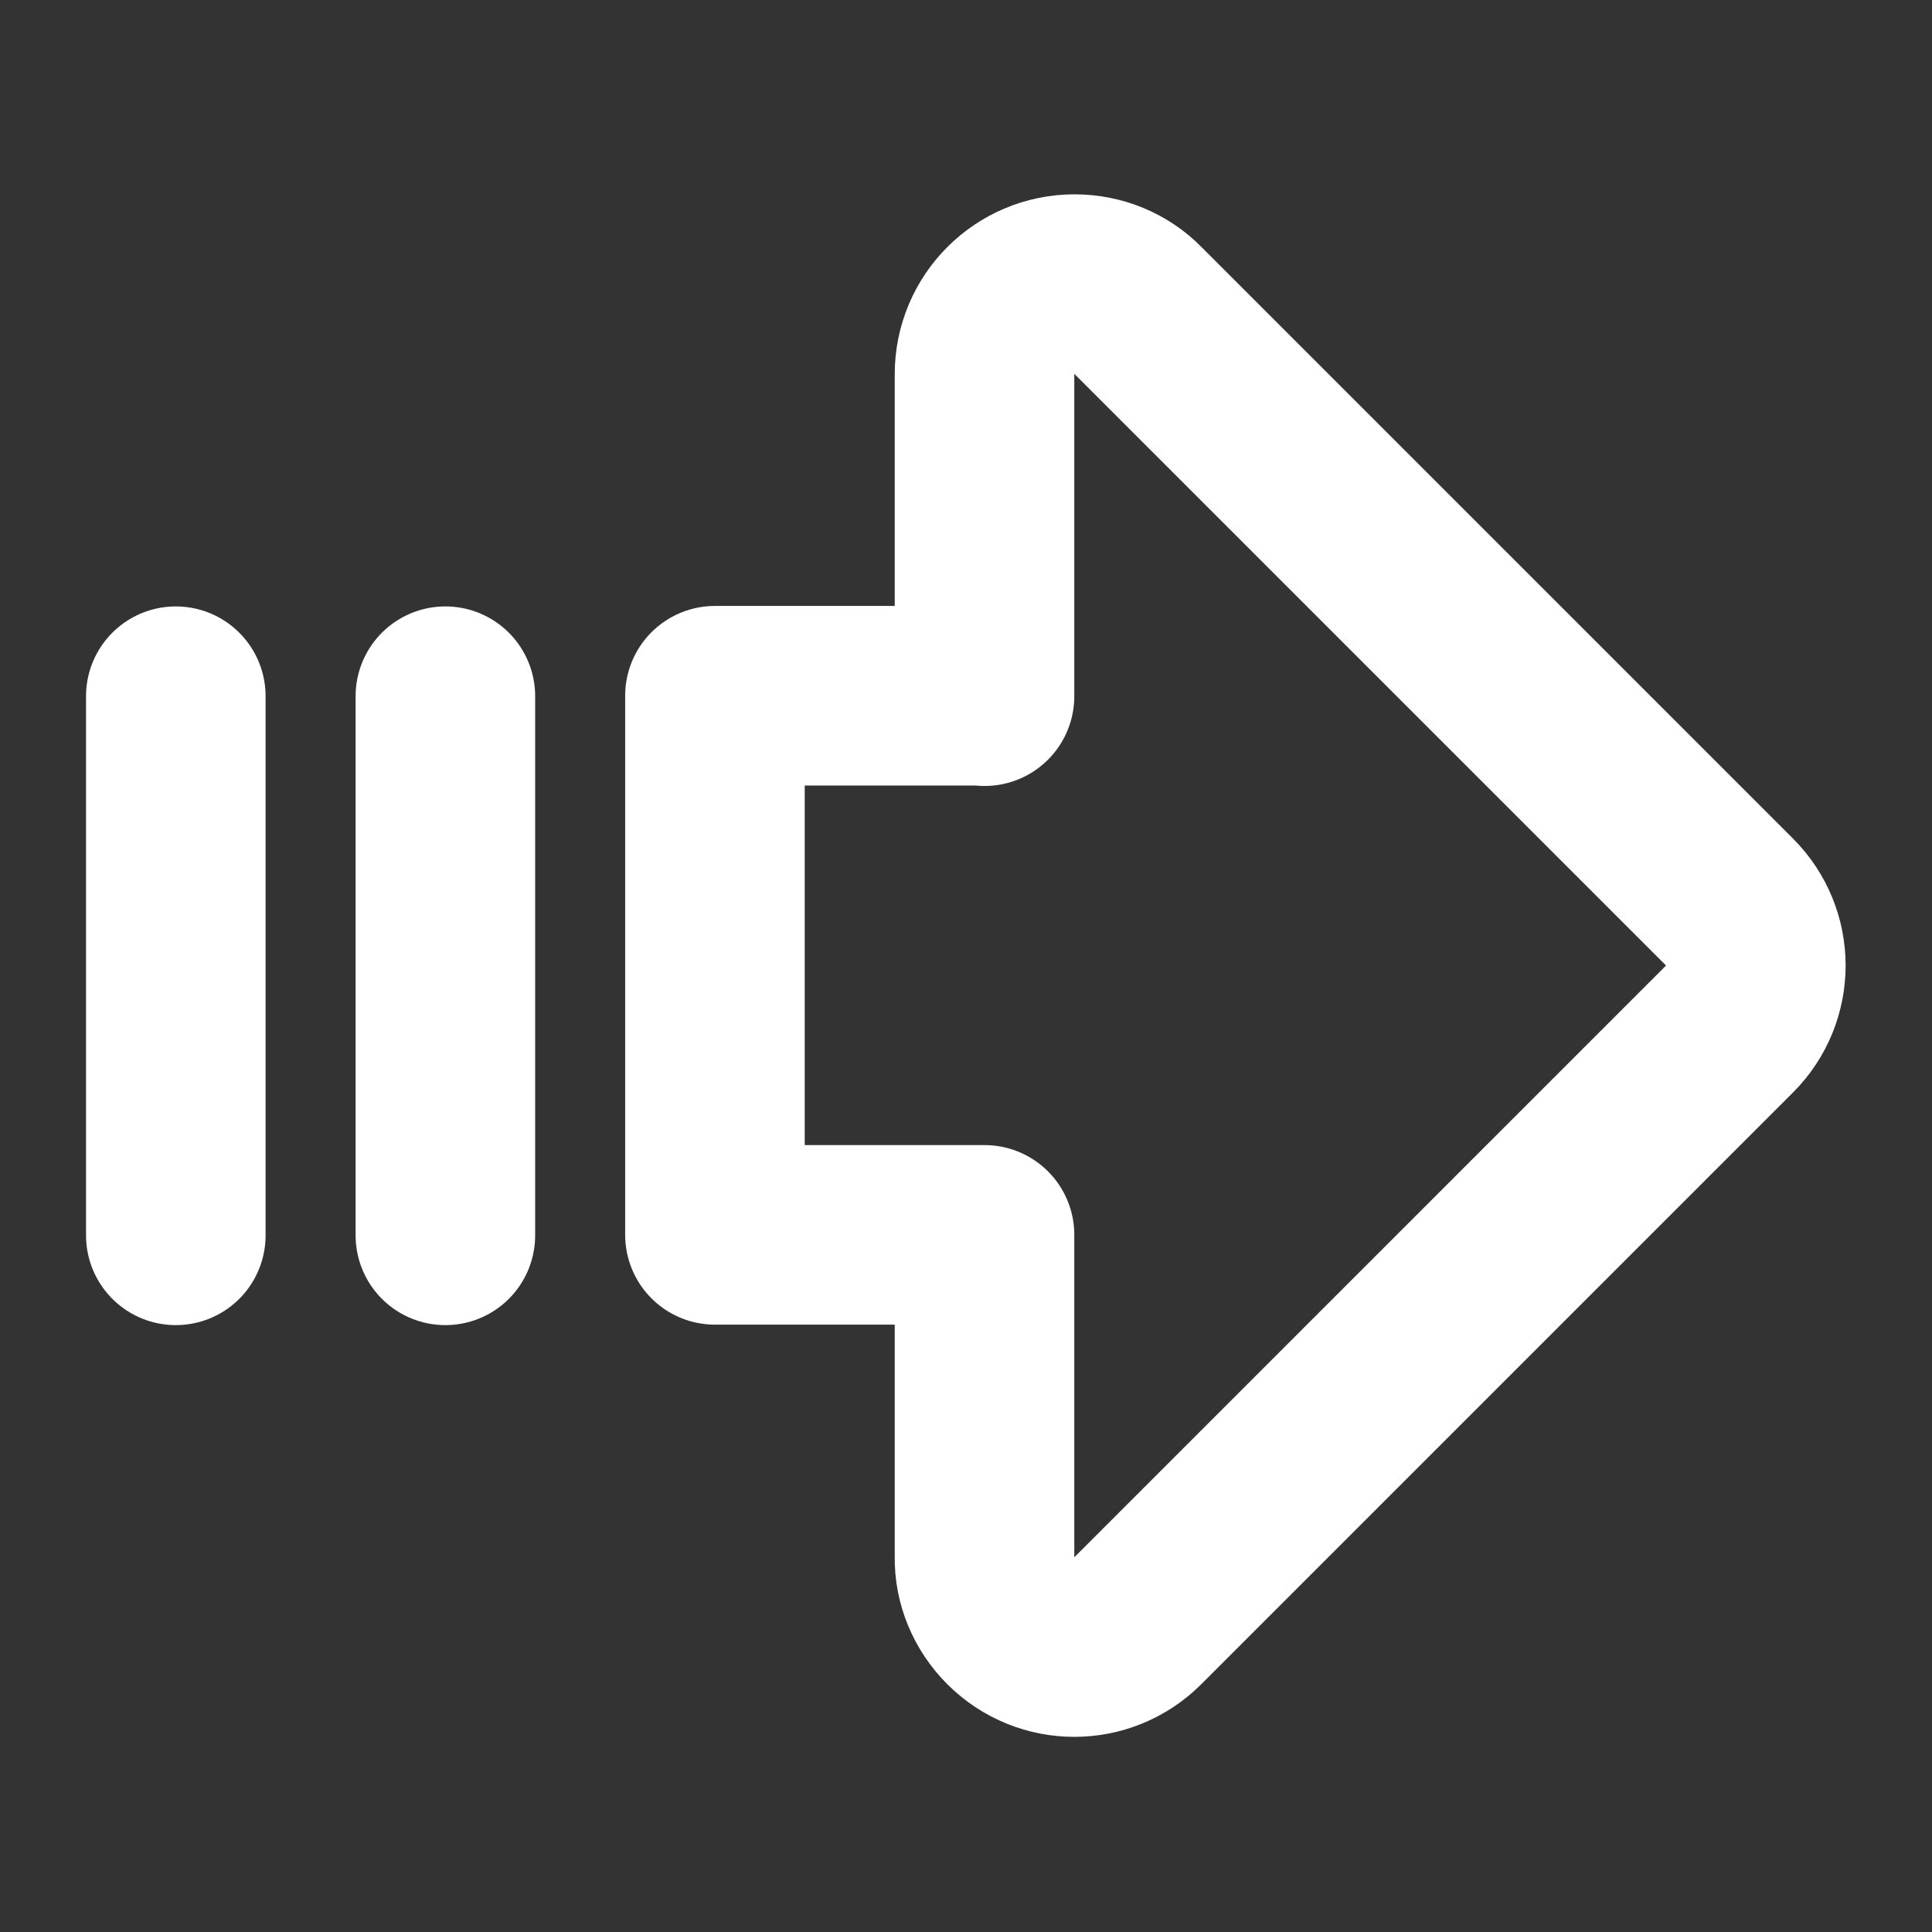 <?xml version="1.0" encoding="UTF-8"?>
<svg xmlns="http://www.w3.org/2000/svg" version="1.1" viewBox="0 0 41.21 41.21">
  <rect x="0" y="0" width="41.21" height="41.21" fill="#333333" stroke="none"/>
  <defs>
    <style>
      .cls-1 {
        fill: none;
        stroke: #fff;
        stroke-linecap: round;
        stroke-linejoin: round;
        stroke-width: 3.83px;
      }
    </style>
  </defs>
  <g>
    <g id="Calque_1">
      <path class="cls-1" d="M21,14.85v-6.87c0-1.06.86-1.92,1.92-1.92.51,0,1,.2,1.35.56l12.62,12.62c.75.75.75,1.96,0,2.71l-12.62,12.62c-.75.75-1.96.75-2.71,0-.36-.36-.57-.85-.56-1.36v-6.87h-5.75v-11.5h5.75Z"></path>
      <path class="cls-1" d="M3.75,14.85v11.5"></path>
      <path class="cls-1" d="M9.5,14.85v11.5"></path>
    </g>
  </g>
</svg>
